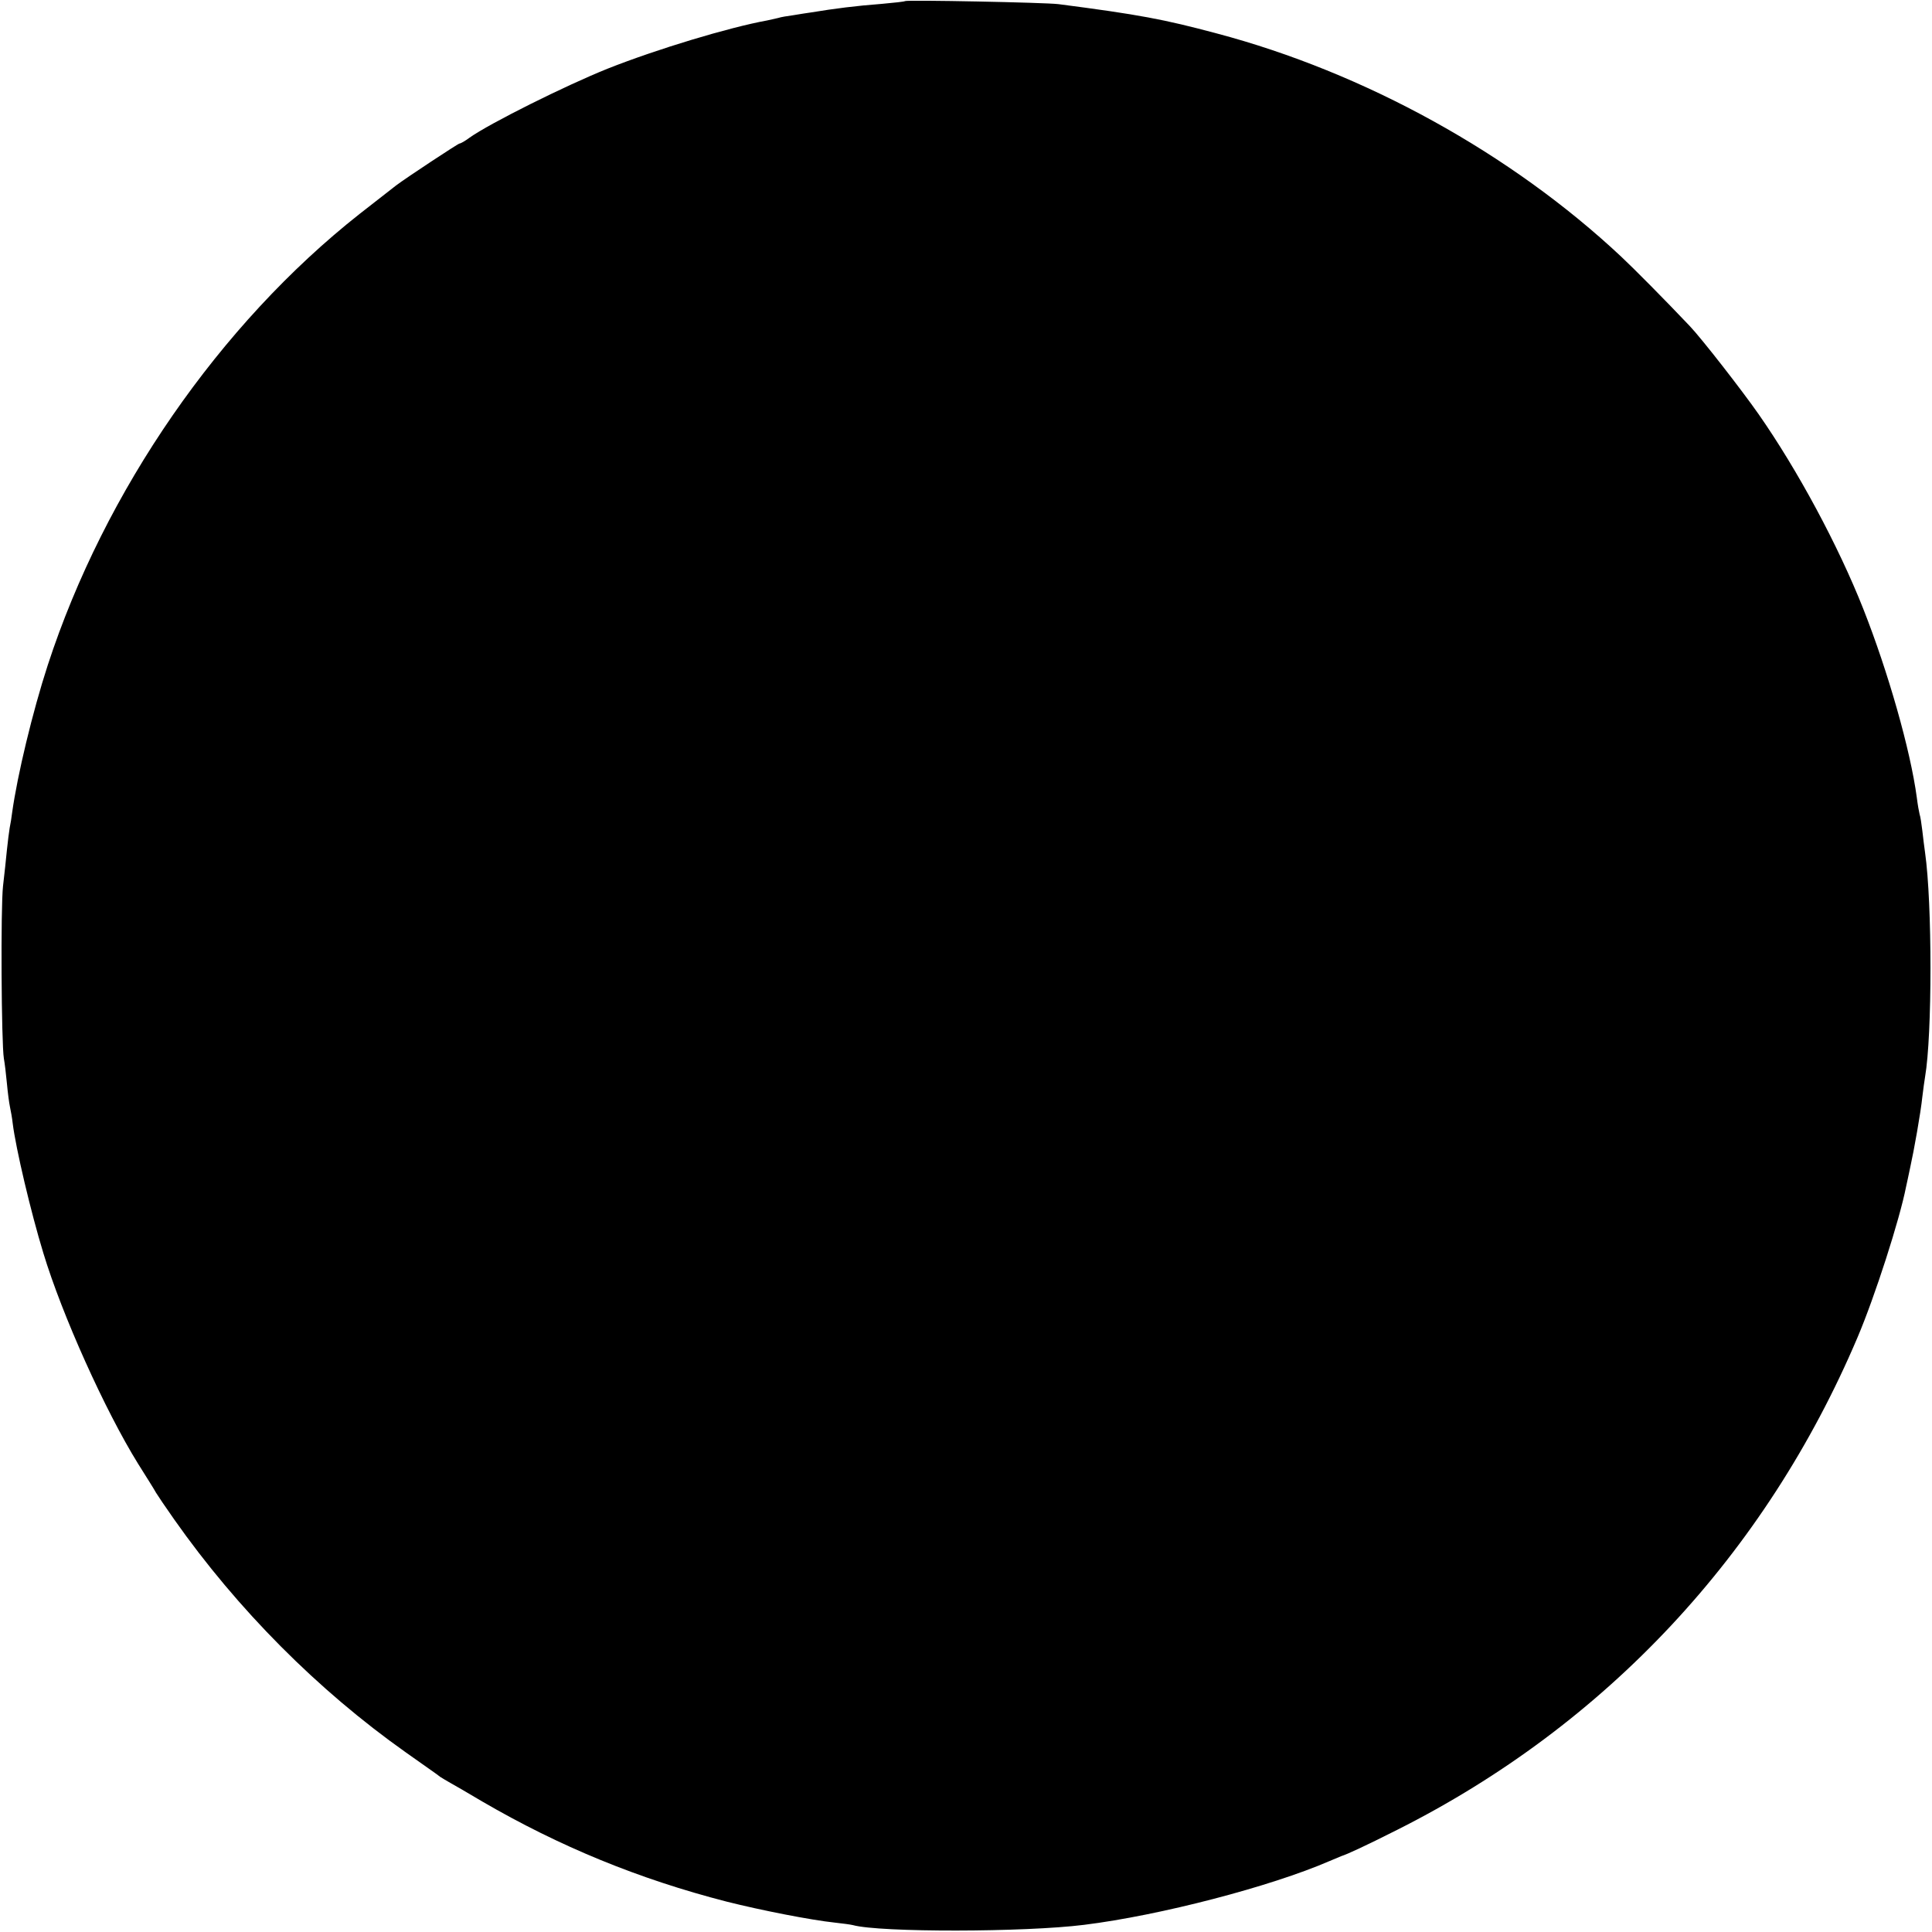 <?xml version="1.0" standalone="no"?>
<!DOCTYPE svg PUBLIC "-//W3C//DTD SVG 20010904//EN"
 "http://www.w3.org/TR/2001/REC-SVG-20010904/DTD/svg10.dtd">
<svg version="1.0" xmlns="http://www.w3.org/2000/svg"
 width="700pt" height="700pt" viewBox="0 0 700 700"
 preserveAspectRatio="xMidYMid meet">
<g transform="translate(0,700) scale(0.1,-0.1)"
fill="#000000" stroke="none">
<path d="M3279 6996 c-2 -2 -40 -6 -84 -10 -93 -7 -171 -17 -256 -31 -13 -2
-42 -6 -64 -10 -22 -3 -47 -7 -55 -10 -8 -2 -26 -6 -40 -9 -138 -25 -400 -104
-579 -175 -152 -61 -427 -198 -500 -250 -16 -12 -32 -21 -36 -21 -5 0 -193
-124 -230 -152 -17 -13 -92 -72 -132 -103 -507 -400 -924 -1003 -1130 -1635
-55 -169 -110 -398 -129 -534 -2 -17 -6 -42 -9 -56 -2 -13 -7 -49 -10 -80 -3
-30 -9 -89 -14 -130 -9 -77 -6 -571 3 -625 3 -16 8 -57 11 -90 3 -33 8 -71 11
-85 3 -14 8 -41 10 -60 11 -90 66 -323 111 -470 68 -225 224 -571 343 -763 30
-48 60 -95 65 -105 6 -10 35 -53 66 -97 230 -327 521 -619 839 -844 63 -45
120 -84 125 -89 6 -4 23 -14 37 -22 15 -8 66 -38 115 -67 280 -163 567 -281
886 -363 123 -31 306 -67 392 -76 28 -3 57 -7 65 -9 98 -27 624 -26 838 1 275
34 677 139 889 231 21 9 40 17 43 18 22 7 85 36 204 96 755 380 1333 999 1666
1783 63 148 153 428 176 546 3 14 10 45 15 70 14 63 38 198 44 256 3 27 8 60
10 73 26 151 26 628 0 811 -3 19 -7 55 -10 80 -3 25 -7 52 -10 60 -2 8 -7 35
-10 60 -23 172 -104 456 -194 684 -91 230 -238 503 -379 705 -60 86 -207 275
-250 320 -93 98 -200 206 -248 251 -399 374 -930 667 -1466 809 -191 51 -280
68 -573 106 -47 6 -550 16 -556 11z"/>
</g>
</svg>
